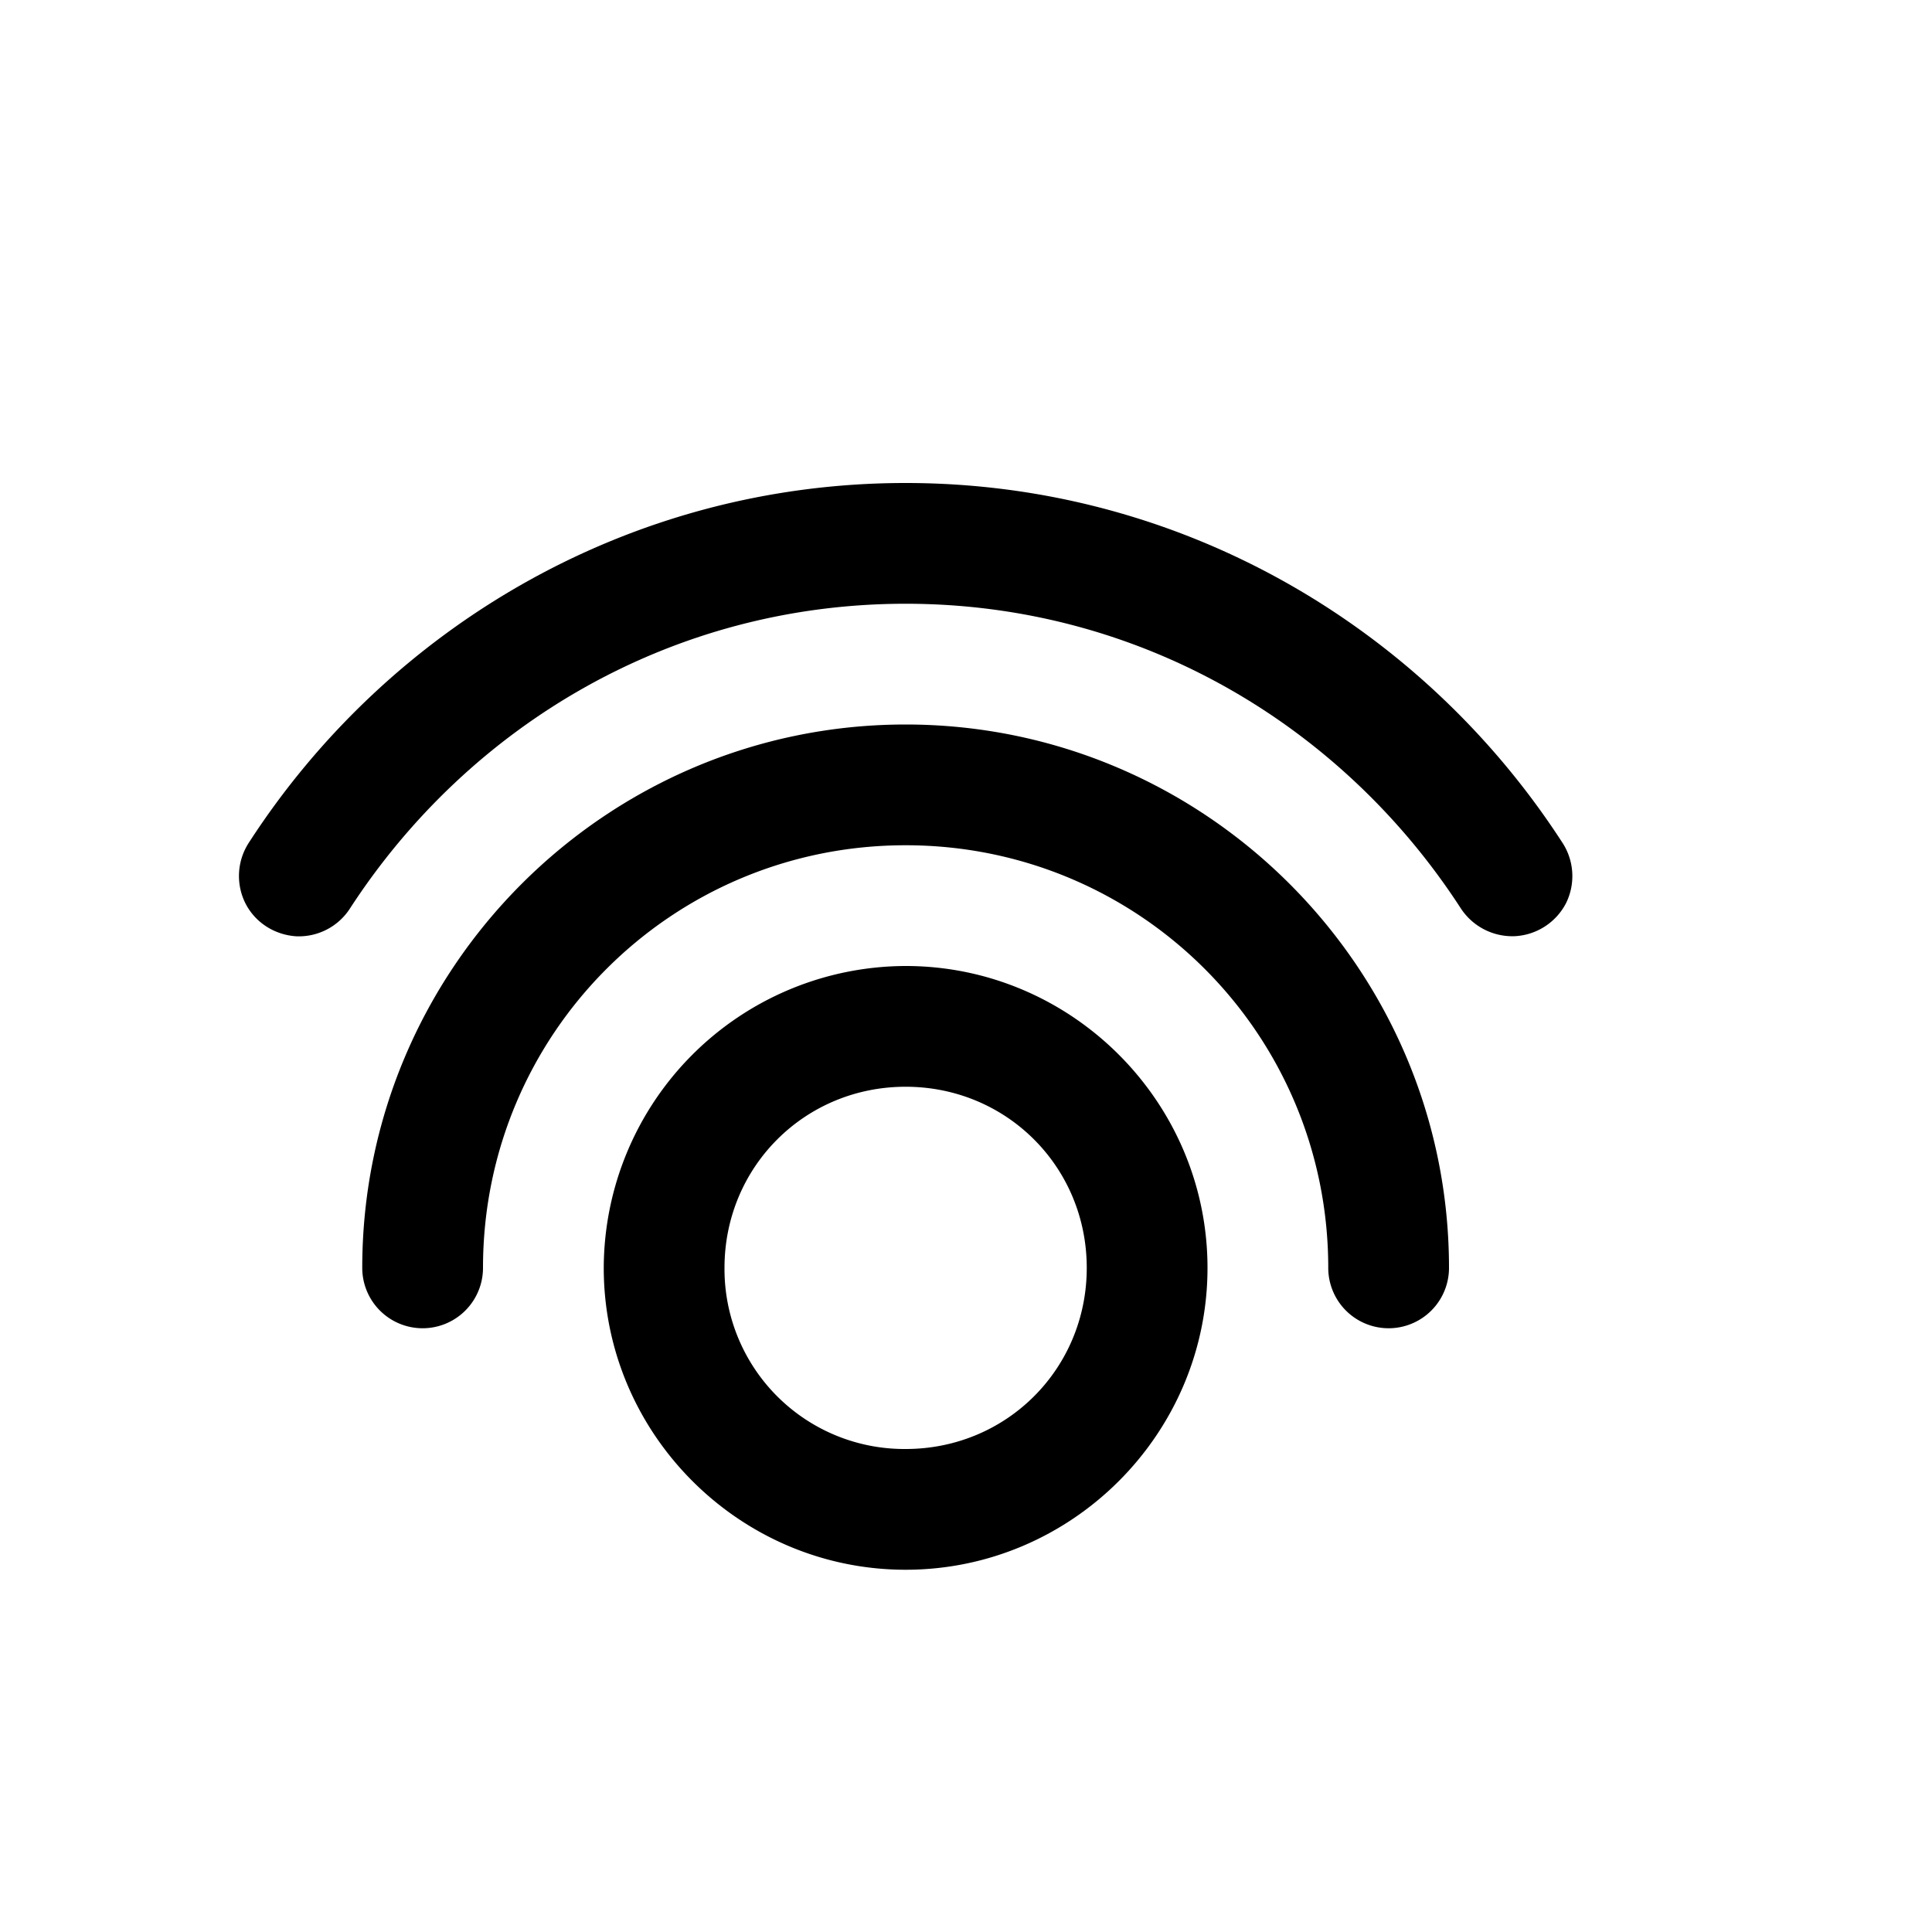<svg xmlns="http://www.w3.org/2000/svg" viewBox="0 0 16 16"><path d="M7.5 4C5.215 4 3.215 5.195 2.062 6.977a.506.506 0 0 0-.03.503c.081.16.241.262.421.274a.504.504 0 0 0 .445-.23C3.883 6.007 5.562 5 7.5 5c1.938 0 3.617 1.008 4.598 2.523a.51.51 0 0 0 .449.23.507.507 0 0 0 .422-.273.506.506 0 0 0-.031-.503C11.784 5.195 9.784 4 7.5 4zm0 2C5.02 6 3 8.02 3 10.5a.5.5 0 1 0 1 0C4 8.562 5.563 7 7.5 7 9.438 7 11 8.563 11 10.5a.5.5 0 1 0 1 0C12 8.02 9.98 6 7.5 6zm0 2A2.507 2.507 0 0 0 5 10.5C5 11.875 6.125 13 7.5 13s2.5-1.125 2.5-2.5S8.875 8 7.5 8zm0 1c.836 0 1.5.664 1.5 1.5S8.336 12 7.5 12A1.49 1.49 0 0 1 6 10.5C6 9.664 6.664 9 7.5 9z"/></svg>